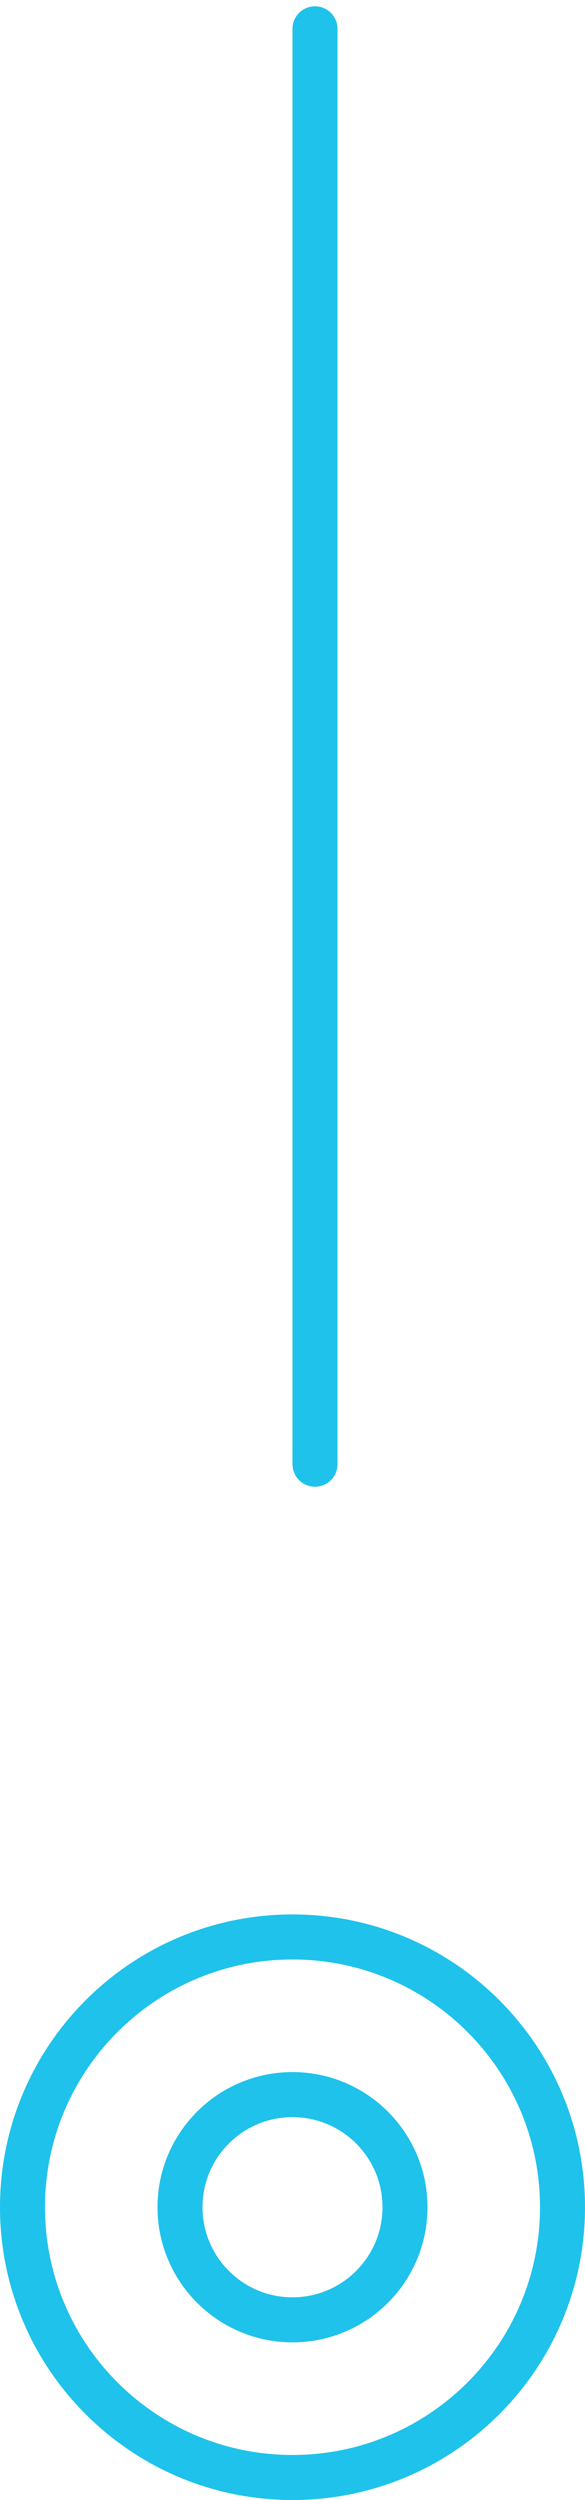 <svg id="SvgjsSvg1000" xmlns="http://www.w3.org/2000/svg" version="1.1" xmlns:xlink="http://www.w3.org/1999/xlink" xmlns:svgjs="http://svgjs.com/svgjs" width="26" height="111"><defs id="SvgjsDefs1001"></defs><path id="SvgjsPath1007" d="M353 3133C353 3126.373 358.373 3121 365 3121C371.627 3121 377 3126.373 377 3133C377 3139.627 371.627 3145 365 3145C358.373 3145 353 3139.627 353 3133Z " fill-opacity="0" fill="#ffffff" stroke-dasharray="0" stroke-linejoin="miter" stroke-linecap="butt" stroke-opacity="1" stroke="#1ec2eb" stroke-miterlimit="50" stroke-width="2" transform="matrix(1,0,0,1,-352,-3035)"></path><path id="SvgjsPath1008" d="M360 3133C360 3130.239 362.239 3128 365 3128C367.761 3128 370 3130.239 370 3133C370 3135.761 367.761 3138 365 3138C362.239 3138 360 3135.761 360 3133Z " fill-opacity="0" fill="#ffffff" stroke-dasharray="0" stroke-linejoin="miter" stroke-linecap="butt" stroke-opacity="1" stroke="#1ec2eb" stroke-miterlimit="50" stroke-width="2" transform="matrix(1,0,0,1,-352,-3035)"></path><path id="SvgjsPath1009" d="M366 3100.01L366 3036.28 " fill-opacity="0" fill="#ffffff" stroke-dasharray="0" stroke-linejoin="miter" stroke-linecap="round" stroke-opacity="1" stroke="#1ec2eb" stroke-miterlimit="50" stroke-width="2" transform="matrix(1,0,0,1,-352,-3035)"></path></svg>